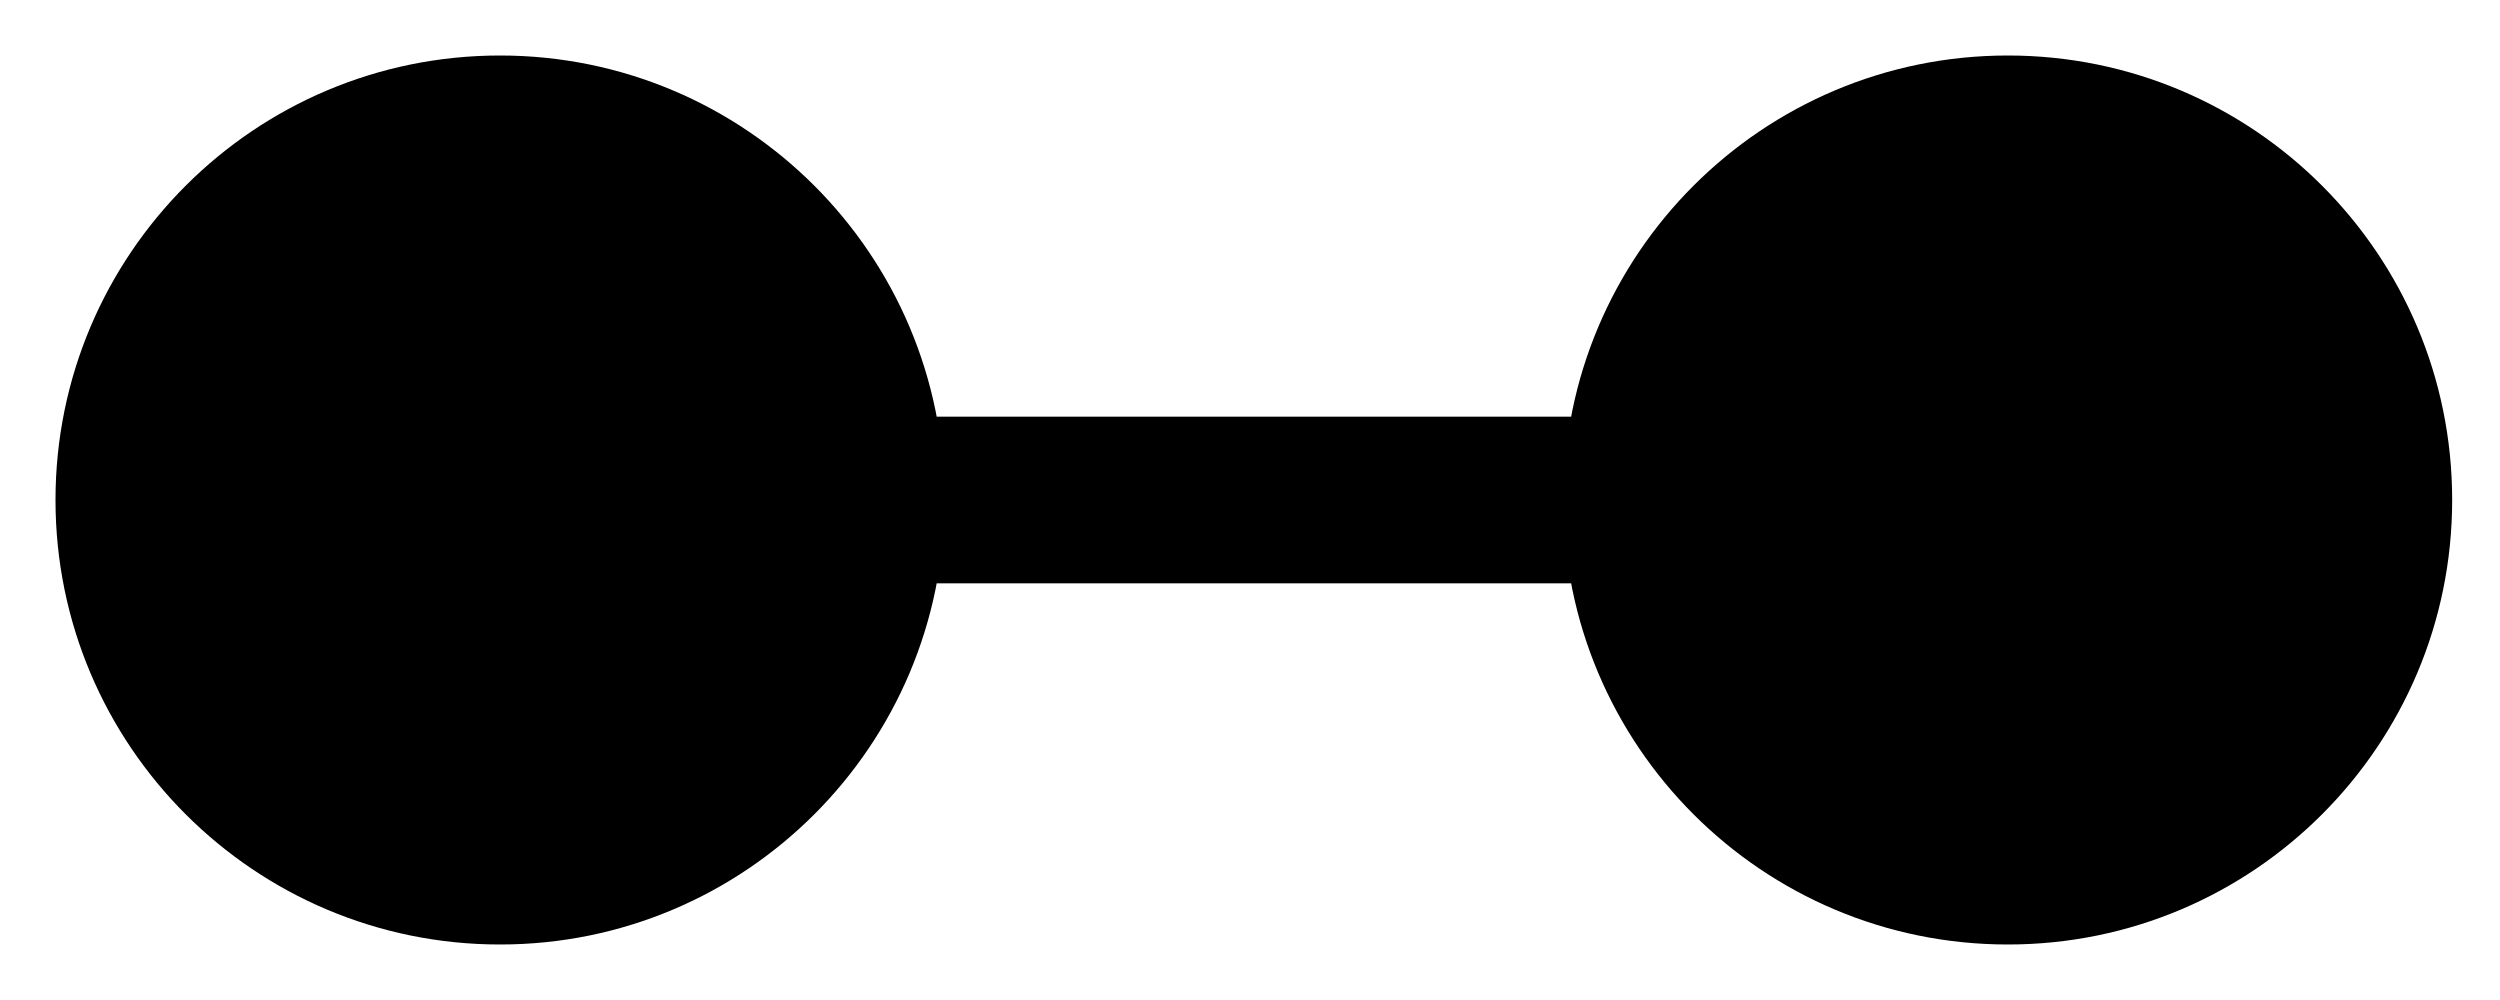 <?xml version="1.0" encoding="utf-8"?>
<svg xmlns="http://www.w3.org/2000/svg" fill="none" height="100%" overflow="visible" preserveAspectRatio="none" style="display: block;" viewBox="0 0 15 6" width="100%">
<path d="M0.333 3C0.333 4.473 1.527 5.667 3 5.667C4.473 5.667 5.667 4.473 5.667 3C5.667 1.527 4.473 0.333 3 0.333C1.527 0.333 0.333 1.527 0.333 3ZM9.38 3C9.38 4.473 10.574 5.667 12.047 5.667C13.52 5.667 14.713 4.473 14.713 3C14.713 1.527 13.52 0.333 12.047 0.333C10.574 0.333 9.38 1.527 9.38 3ZM3 3V3.5H12.047V3V2.5H3V3Z" fill="black" id="Line 155"/>
</svg>